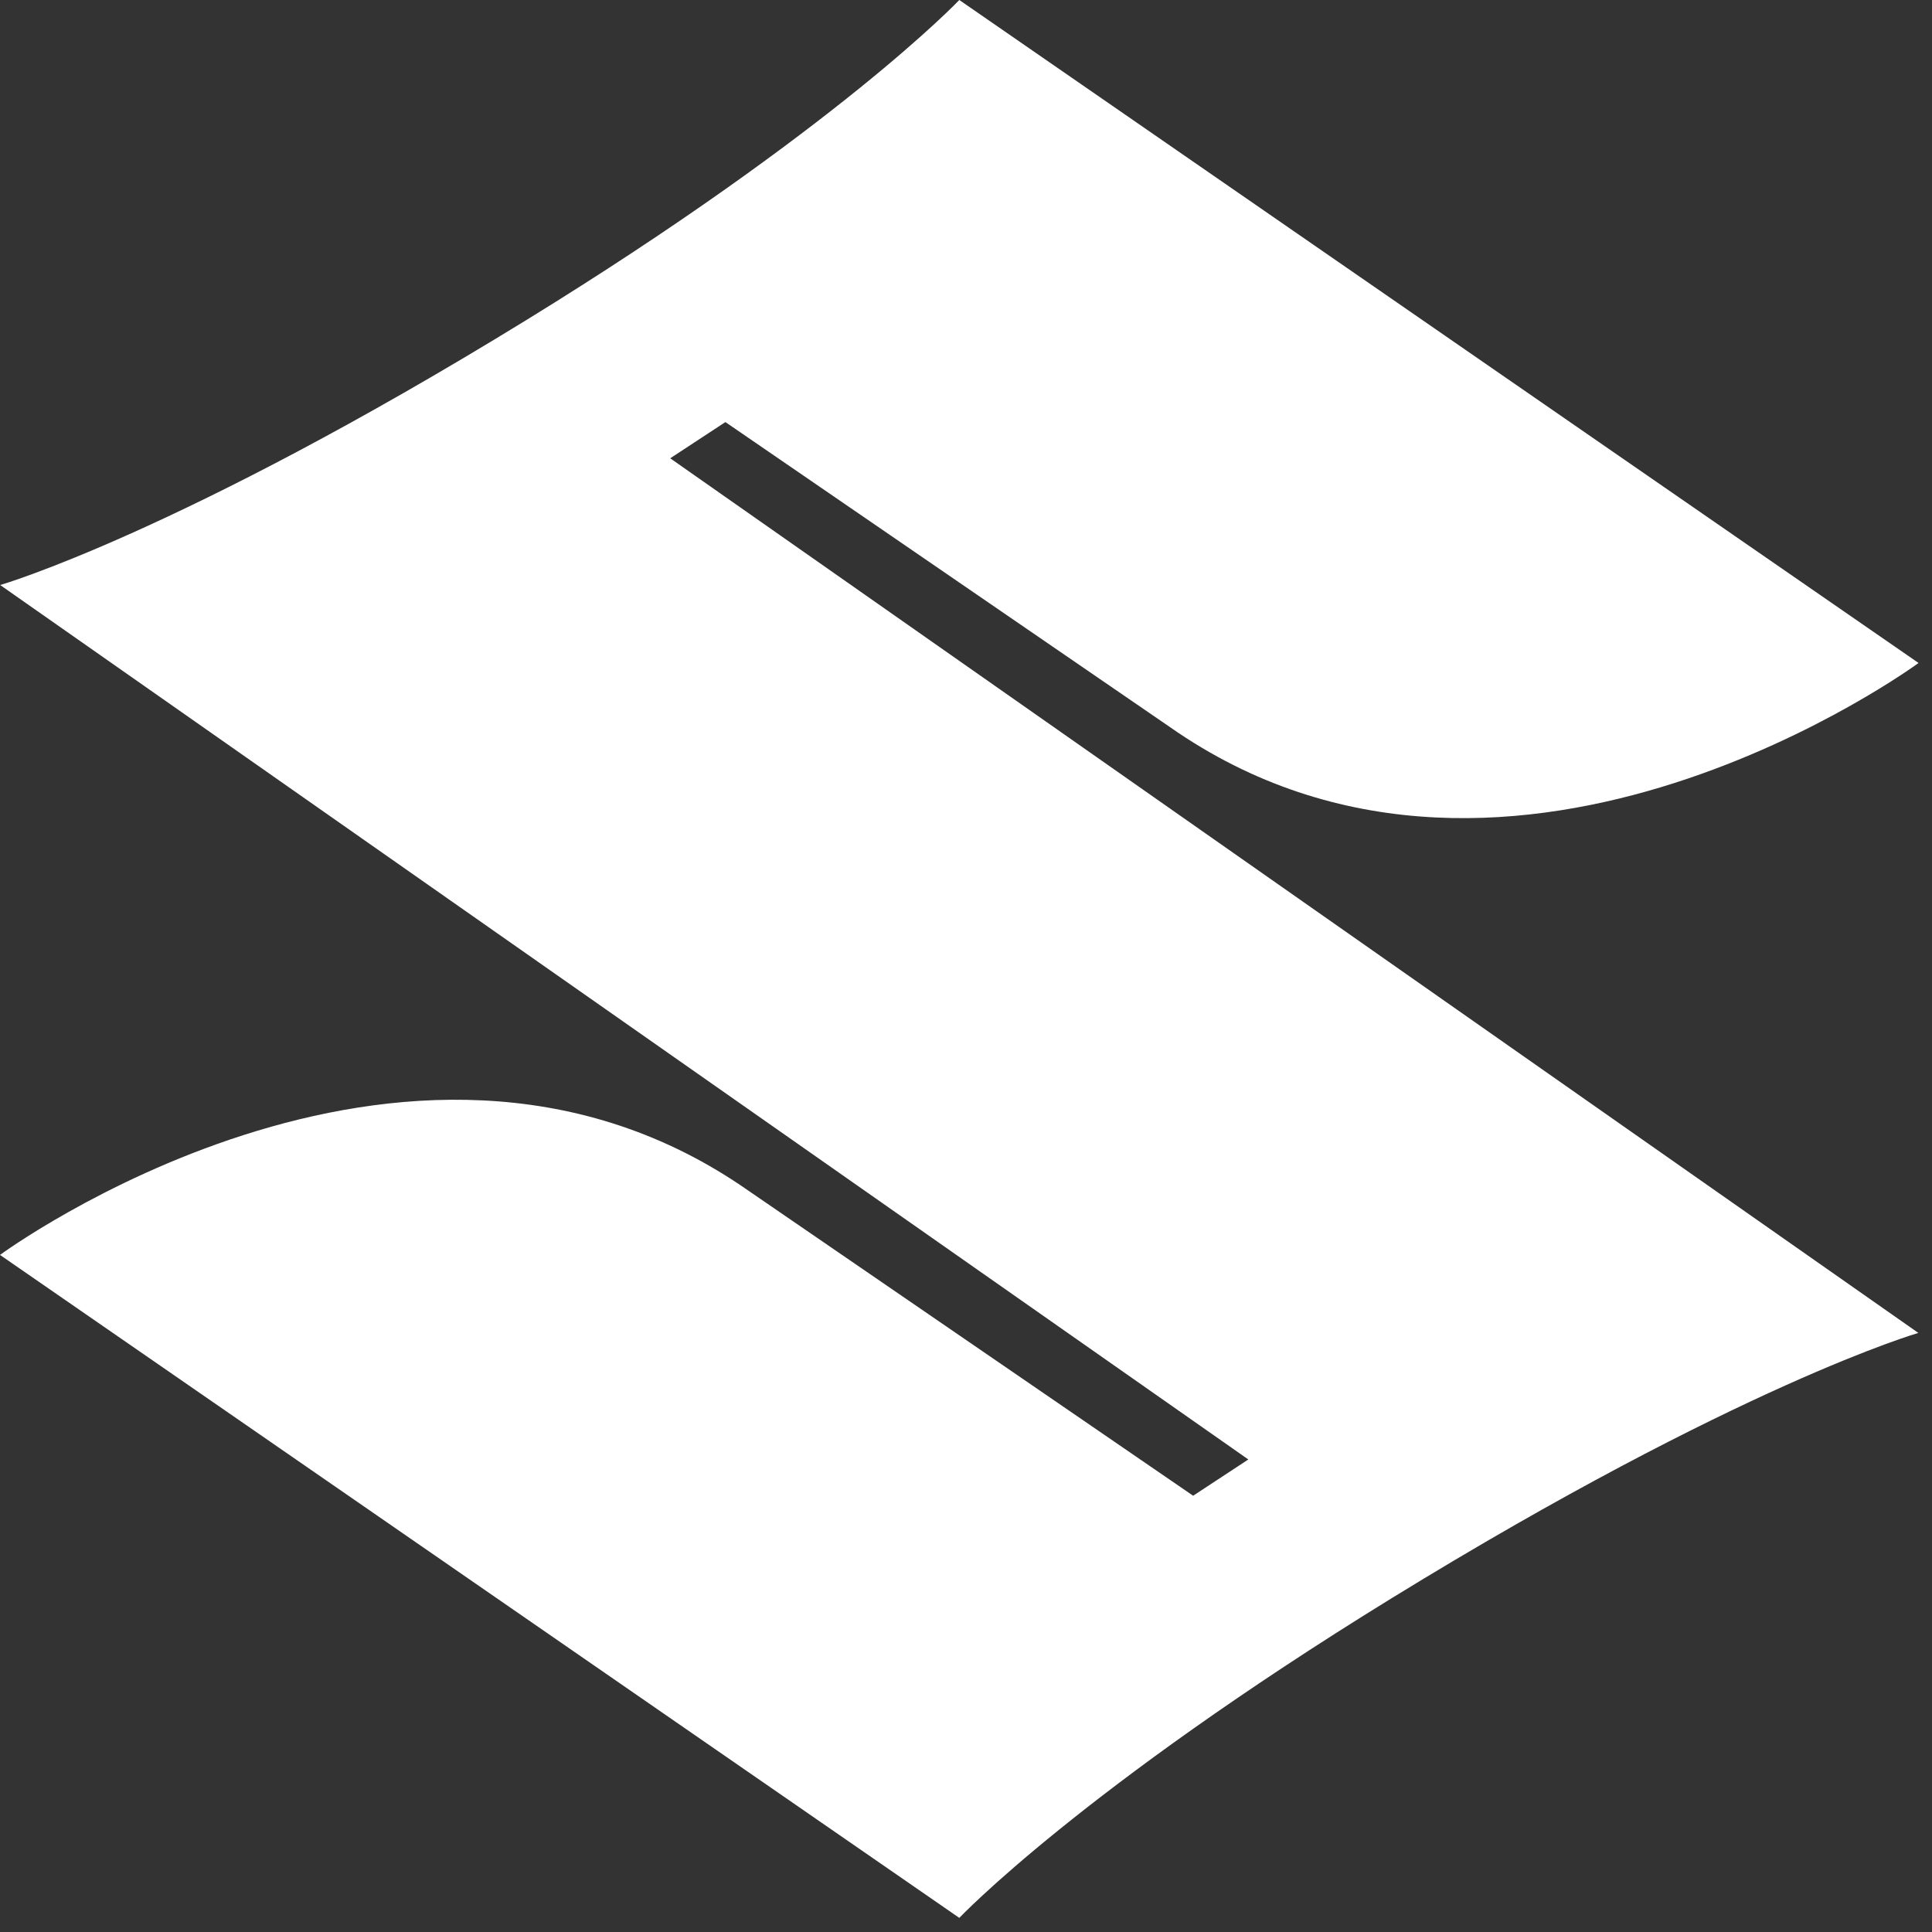 <svg width="84" height="84" viewBox="0 0 84 84" fill="none" xmlns="http://www.w3.org/2000/svg">
<rect x="0" y="0" width="84" height="84" fill="#333333" stroke="none"/>
<path d="M83.406 57.953C83.406 57.953 75.61 60.206 60.53 69.473C47.01 77.795 41.709 83.386 41.709 83.386L0 54.562C0 54.562 17.547 41.658 32.208 51.541L51.876 65.032L54.275 63.455L0.008 25.436C0.008 25.436 7.807 23.18 22.879 13.919C36.407 5.594 41.709 0 41.709 0L83.415 28.825C83.415 28.825 65.871 41.728 51.206 31.845L31.539 18.351L29.14 19.926L83.406 57.953Z" fill="white"/>
</svg>
